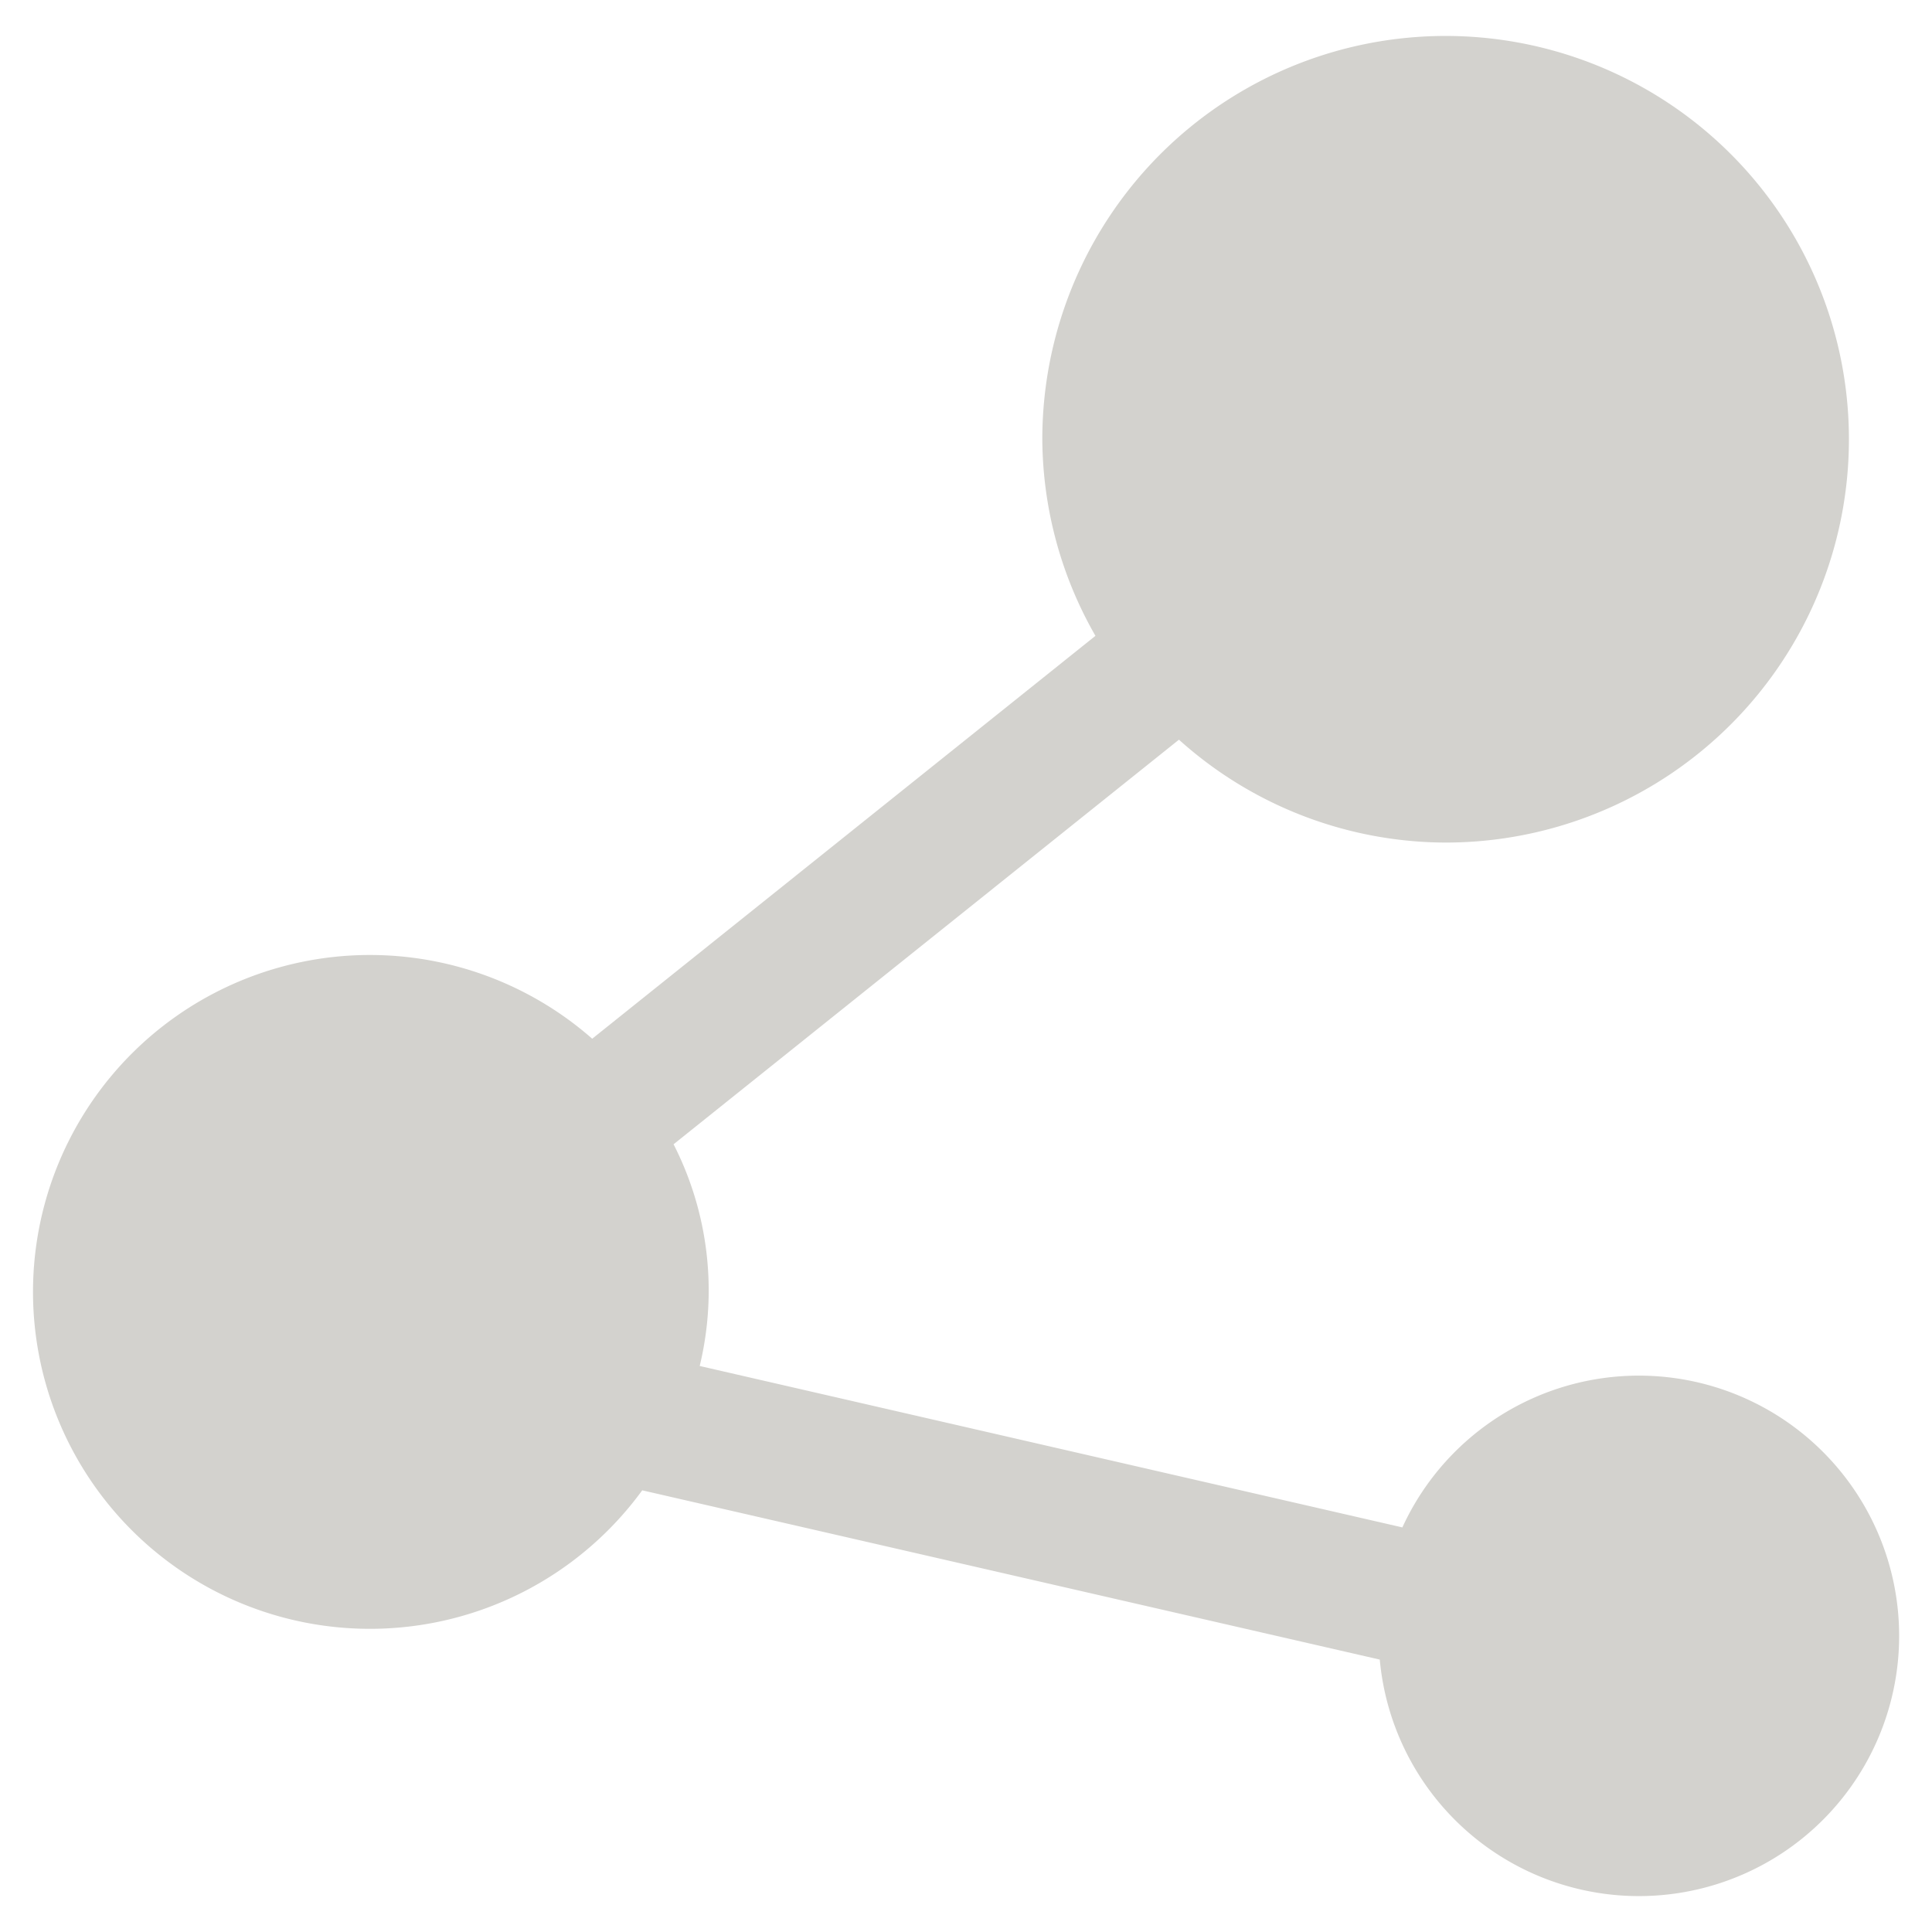 <svg xmlns="http://www.w3.org/2000/svg" width="36" height="36" viewBox="0 0 36 36" fill="#d3d2ce" fill-rule="evenodd">
  <path id="path" class="cls-1"
        d="M26.938,15.7a7.456,7.456,0,0,1-4.97-1.917l-9.417,7.539a5.994,5.994,0,0,1,.487,4.131l13.093,3.008a4.849,4.849,0,1,1-.421,2.463L11.967,27.77a6.278,6.278,0,1,1-.932-8.415l9.377-7.507a7.434,7.434,0,0,1-.99-3.66A7.515,7.515,0,1,1,26.938,15.7Z"/>
</svg>
